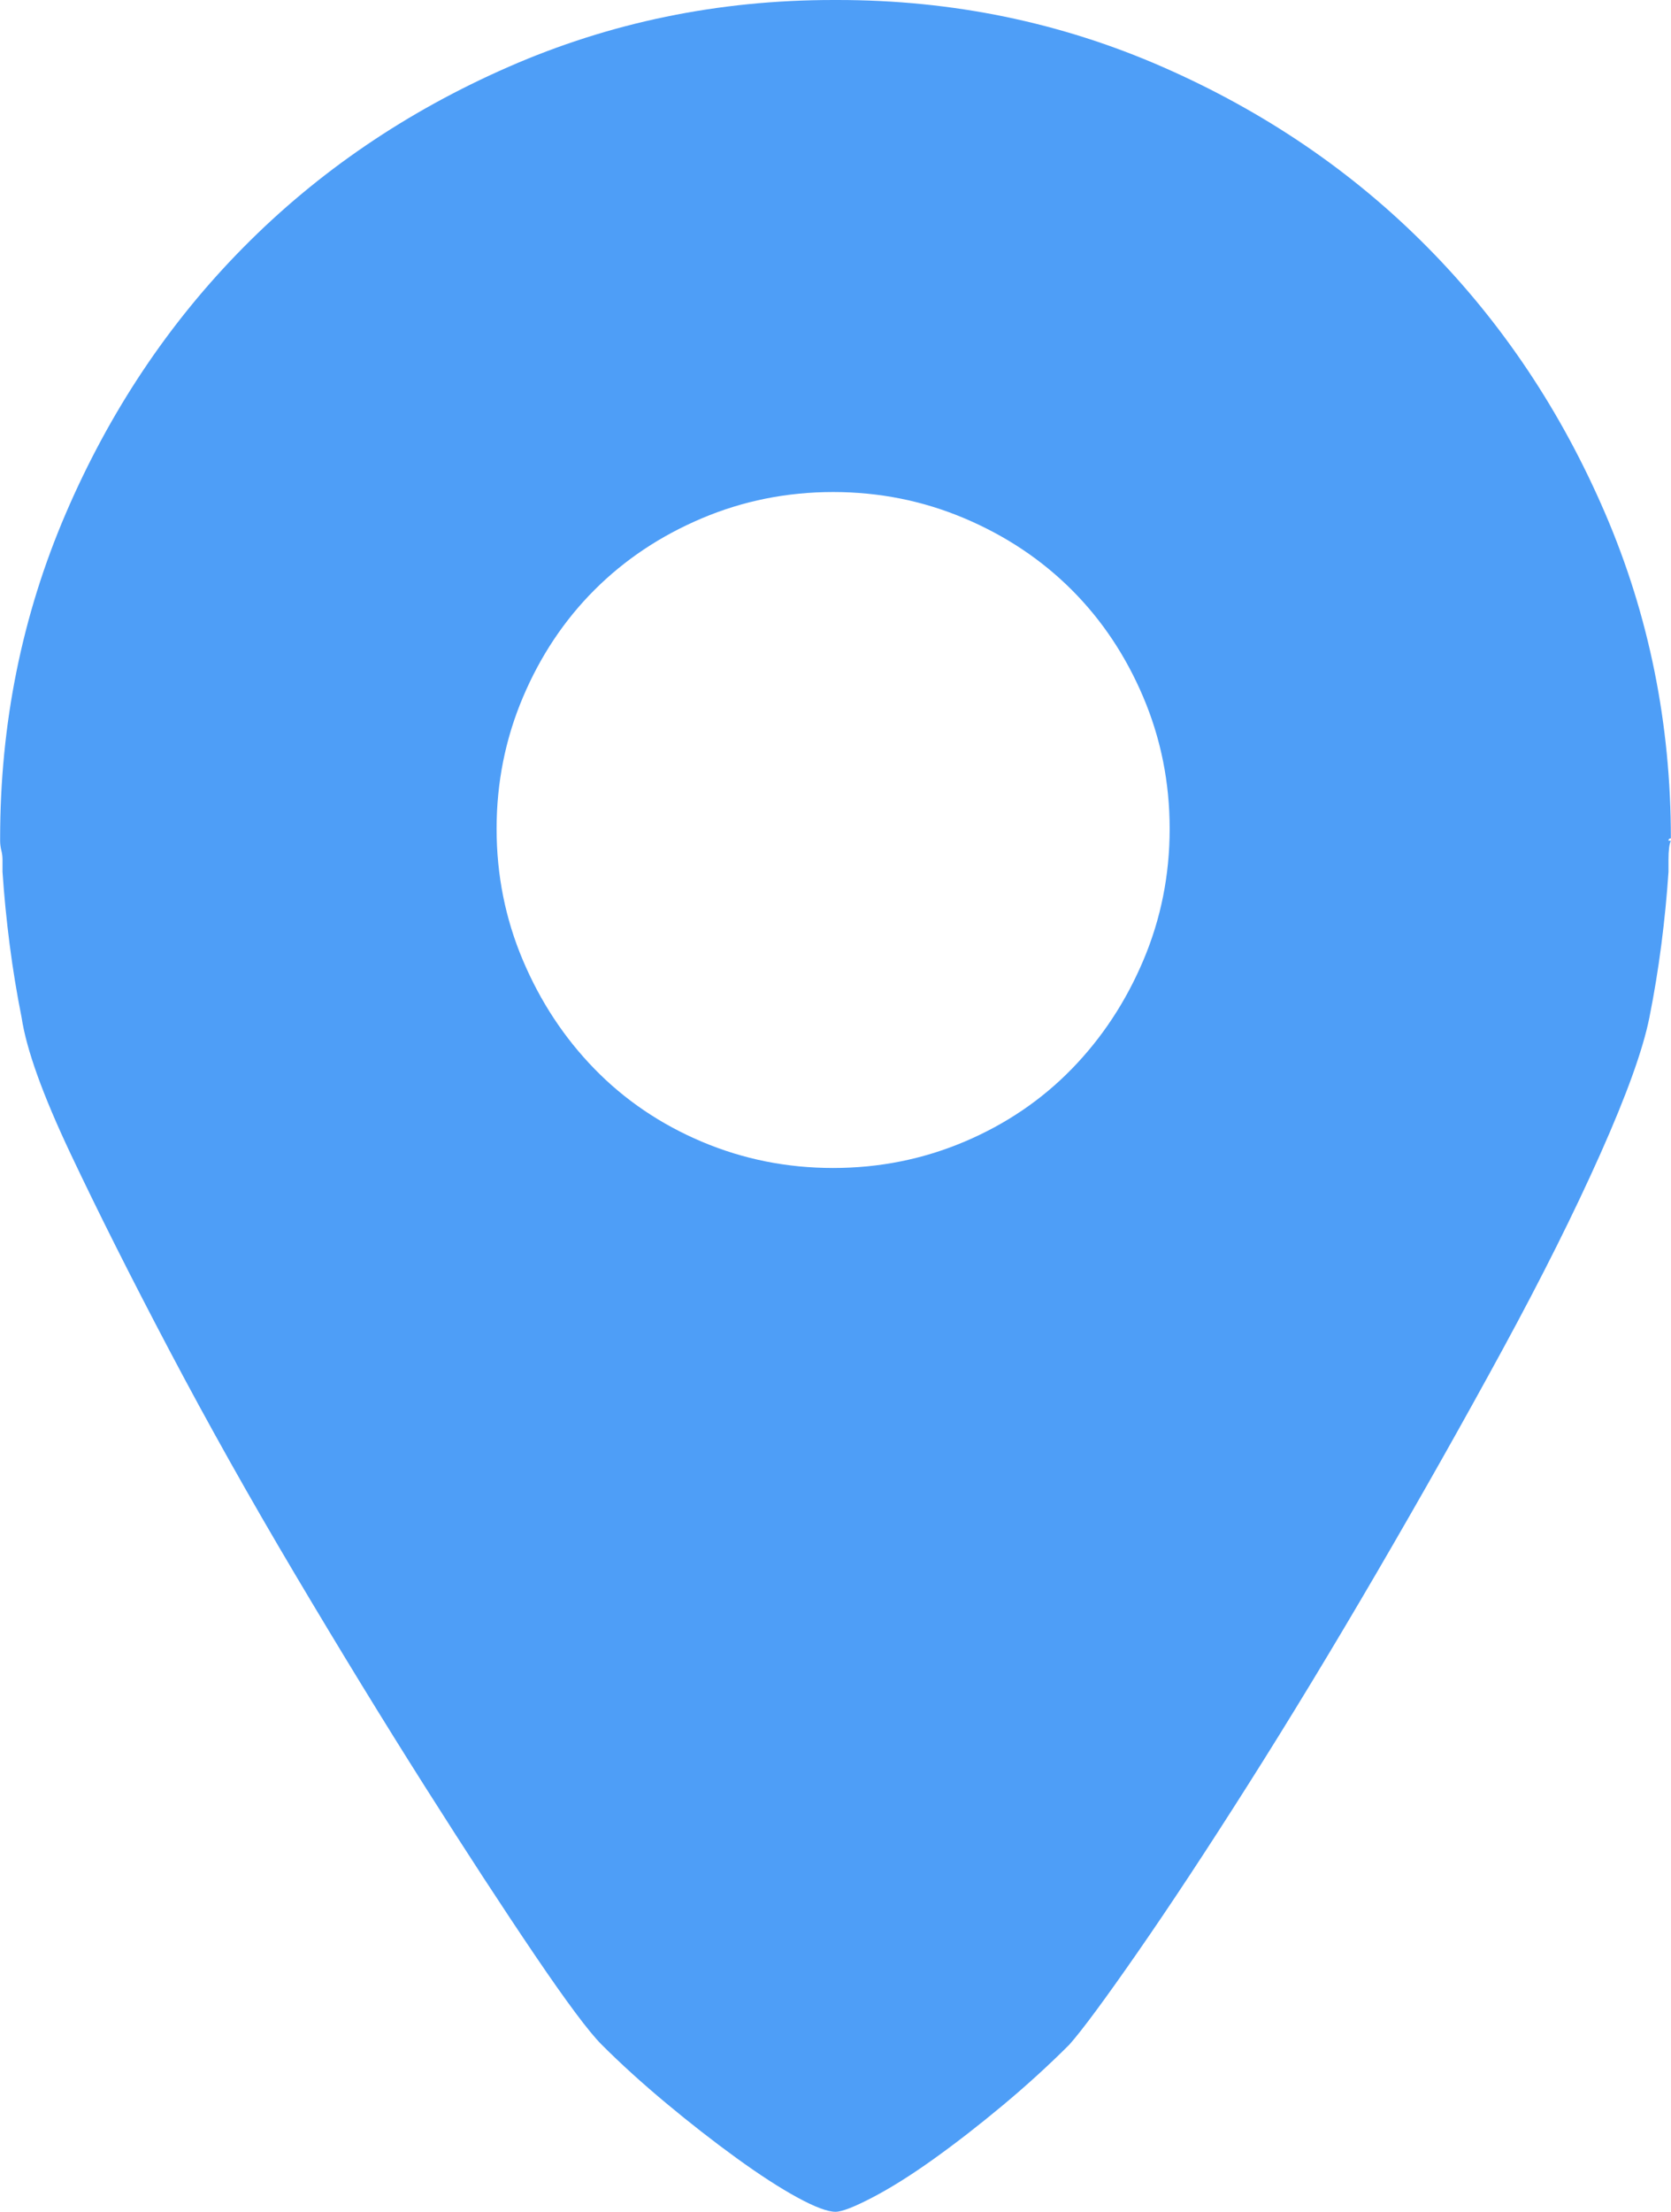 <?xml version="1.0" encoding="UTF-8"?>
<!DOCTYPE svg PUBLIC "-//W3C//DTD SVG 1.1//EN" "http://www.w3.org/Graphics/SVG/1.1/DTD/svg11.dtd">
<!-- Creator: CorelDRAW X7 -->
<svg xmlns="http://www.w3.org/2000/svg" xml:space="preserve" width="1875px" height="2480px" version="1.1" style="shape-rendering:geometricPrecision; text-rendering:geometricPrecision; image-rendering:optimizeQuality; fill-rule:evenodd; clip-rule:evenodd"
viewBox="0 0 34812807 46052632"
 xmlns:xlink="http://www.w3.org/1999/xlink">
 <defs>
  <style type="text/css">
   <![CDATA[
    .fil0 {fill:#4E9EF7}
   ]]>
  </style>
 </defs>
 <g id="Слой_x0020_1">
  <g id="_671730912">
   <g>
    <path class="fil0" d="M34763311 17505877l49496 0c-33158,66316 -49496,198926 -49496,397851l0 248662c-33157,497325 -82960,1002939 -149188,1516842 -66316,513904 -149518,1019518 -248904,1516843 -132697,663092 -472368,1608026 -1019605,2834758 -547061,1226974 -1226732,2586097 -2039035,4078312 -812303,1492215 -1682544,3033684 -2610877,4625131 -928663,1591448 -1823619,3066842 -2685812,4426206 -861798,1359430 -1632894,2528071 -2312653,3506141 -679430,977829 -1152149,1616316 -1417127,1914715 -430943,431008 -895351,853750 -1392435,1268180 -497412,414429 -978157,787280 -1442236,1118991 -464255,331710 -886908,596798 -1268268,795723 -381031,198926 -638158,298400 -770855,298400 -165614,0 -431009,-99474 -795724,-298400 -364715,-198925 -787434,-472302 -1268180,-820592 -480745,-348289 -969780,-729649 -1467105,-1143859 -497325,-414277 -944912,-820592 -1342785,-1218443 -265241,-265242 -729408,-886908 -1392522,-1864978 -663092,-977983 -1425658,-2146799 -2287697,-3506141 -862040,-1359430 -1765505,-2834758 -2710417,-4426206 -944912,-1591447 -1815241,-3141447 -2610965,-4650241 -795724,-1508399 -1483684,-2876206 -2063903,-4102939 -580220,-1226732 -920044,-2171666 -1019518,-2834671 -99474,-497324 -182346,-1002938 -248662,-1516842 -66316,-513903 -116053,-1019517 -149189,-1516842l0 -248662c0,-66316 -8289,-132610 -24868,-198926 -16579,-66315 -24781,-132697 -24781,-199013l0 -49737c0,-2387171 455877,-4641710 1367654,-6763640 911776,-2121930 2146798,-3970329 3705087,-5545175 1558290,-1574847 3398399,-2826470 5520329,-3754803 2121886,-928355 4376426,-1392522 6763597,-1392522l49495 0 49715 0c2387084,0 4641711,464167 6763706,1392522 2121689,928333 3962040,2179956 5520329,3754803 1558290,1574846 2793224,3423267 3705088,5545175 912018,2121930 1367654,4376469 1367654,6763640 -32829,0 -49343,16579 -49343,49737zm-10394100 -248662c0,-961491 -182347,-1873268 -547062,-2735285 -364715,-862018 -861798,-1608026 -1491732,-2237961 -630110,-629956 -1376250,-1127280 -2238049,-1491973 -861951,-364715 -1773793,-547062 -2735285,-547062 -961491,0 -1873267,182347 -2735285,547062 -862017,364715 -1608026,862039 -2237960,1491973 -629934,629935 -1127281,1375943 -1491974,2237961 -364693,862017 -547061,1773794 -547061,2735285 0,961491 182346,1873267 547061,2735285 364715,862039 862040,1616316 1491974,2262829 629934,646513 1375943,1152149 2237960,1516842 862018,364693 1773794,547061 2735285,547061 961492,0 1873268,-182346 2735285,-547061 861799,-364715 1607939,-870329 2238049,-1516842 629956,-646513 1127017,-1400811 1491732,-2262829 364715,-862018 547062,-1773794 547062,-2735285z"/>
   </g>
  </g>
 </g>
</svg>
